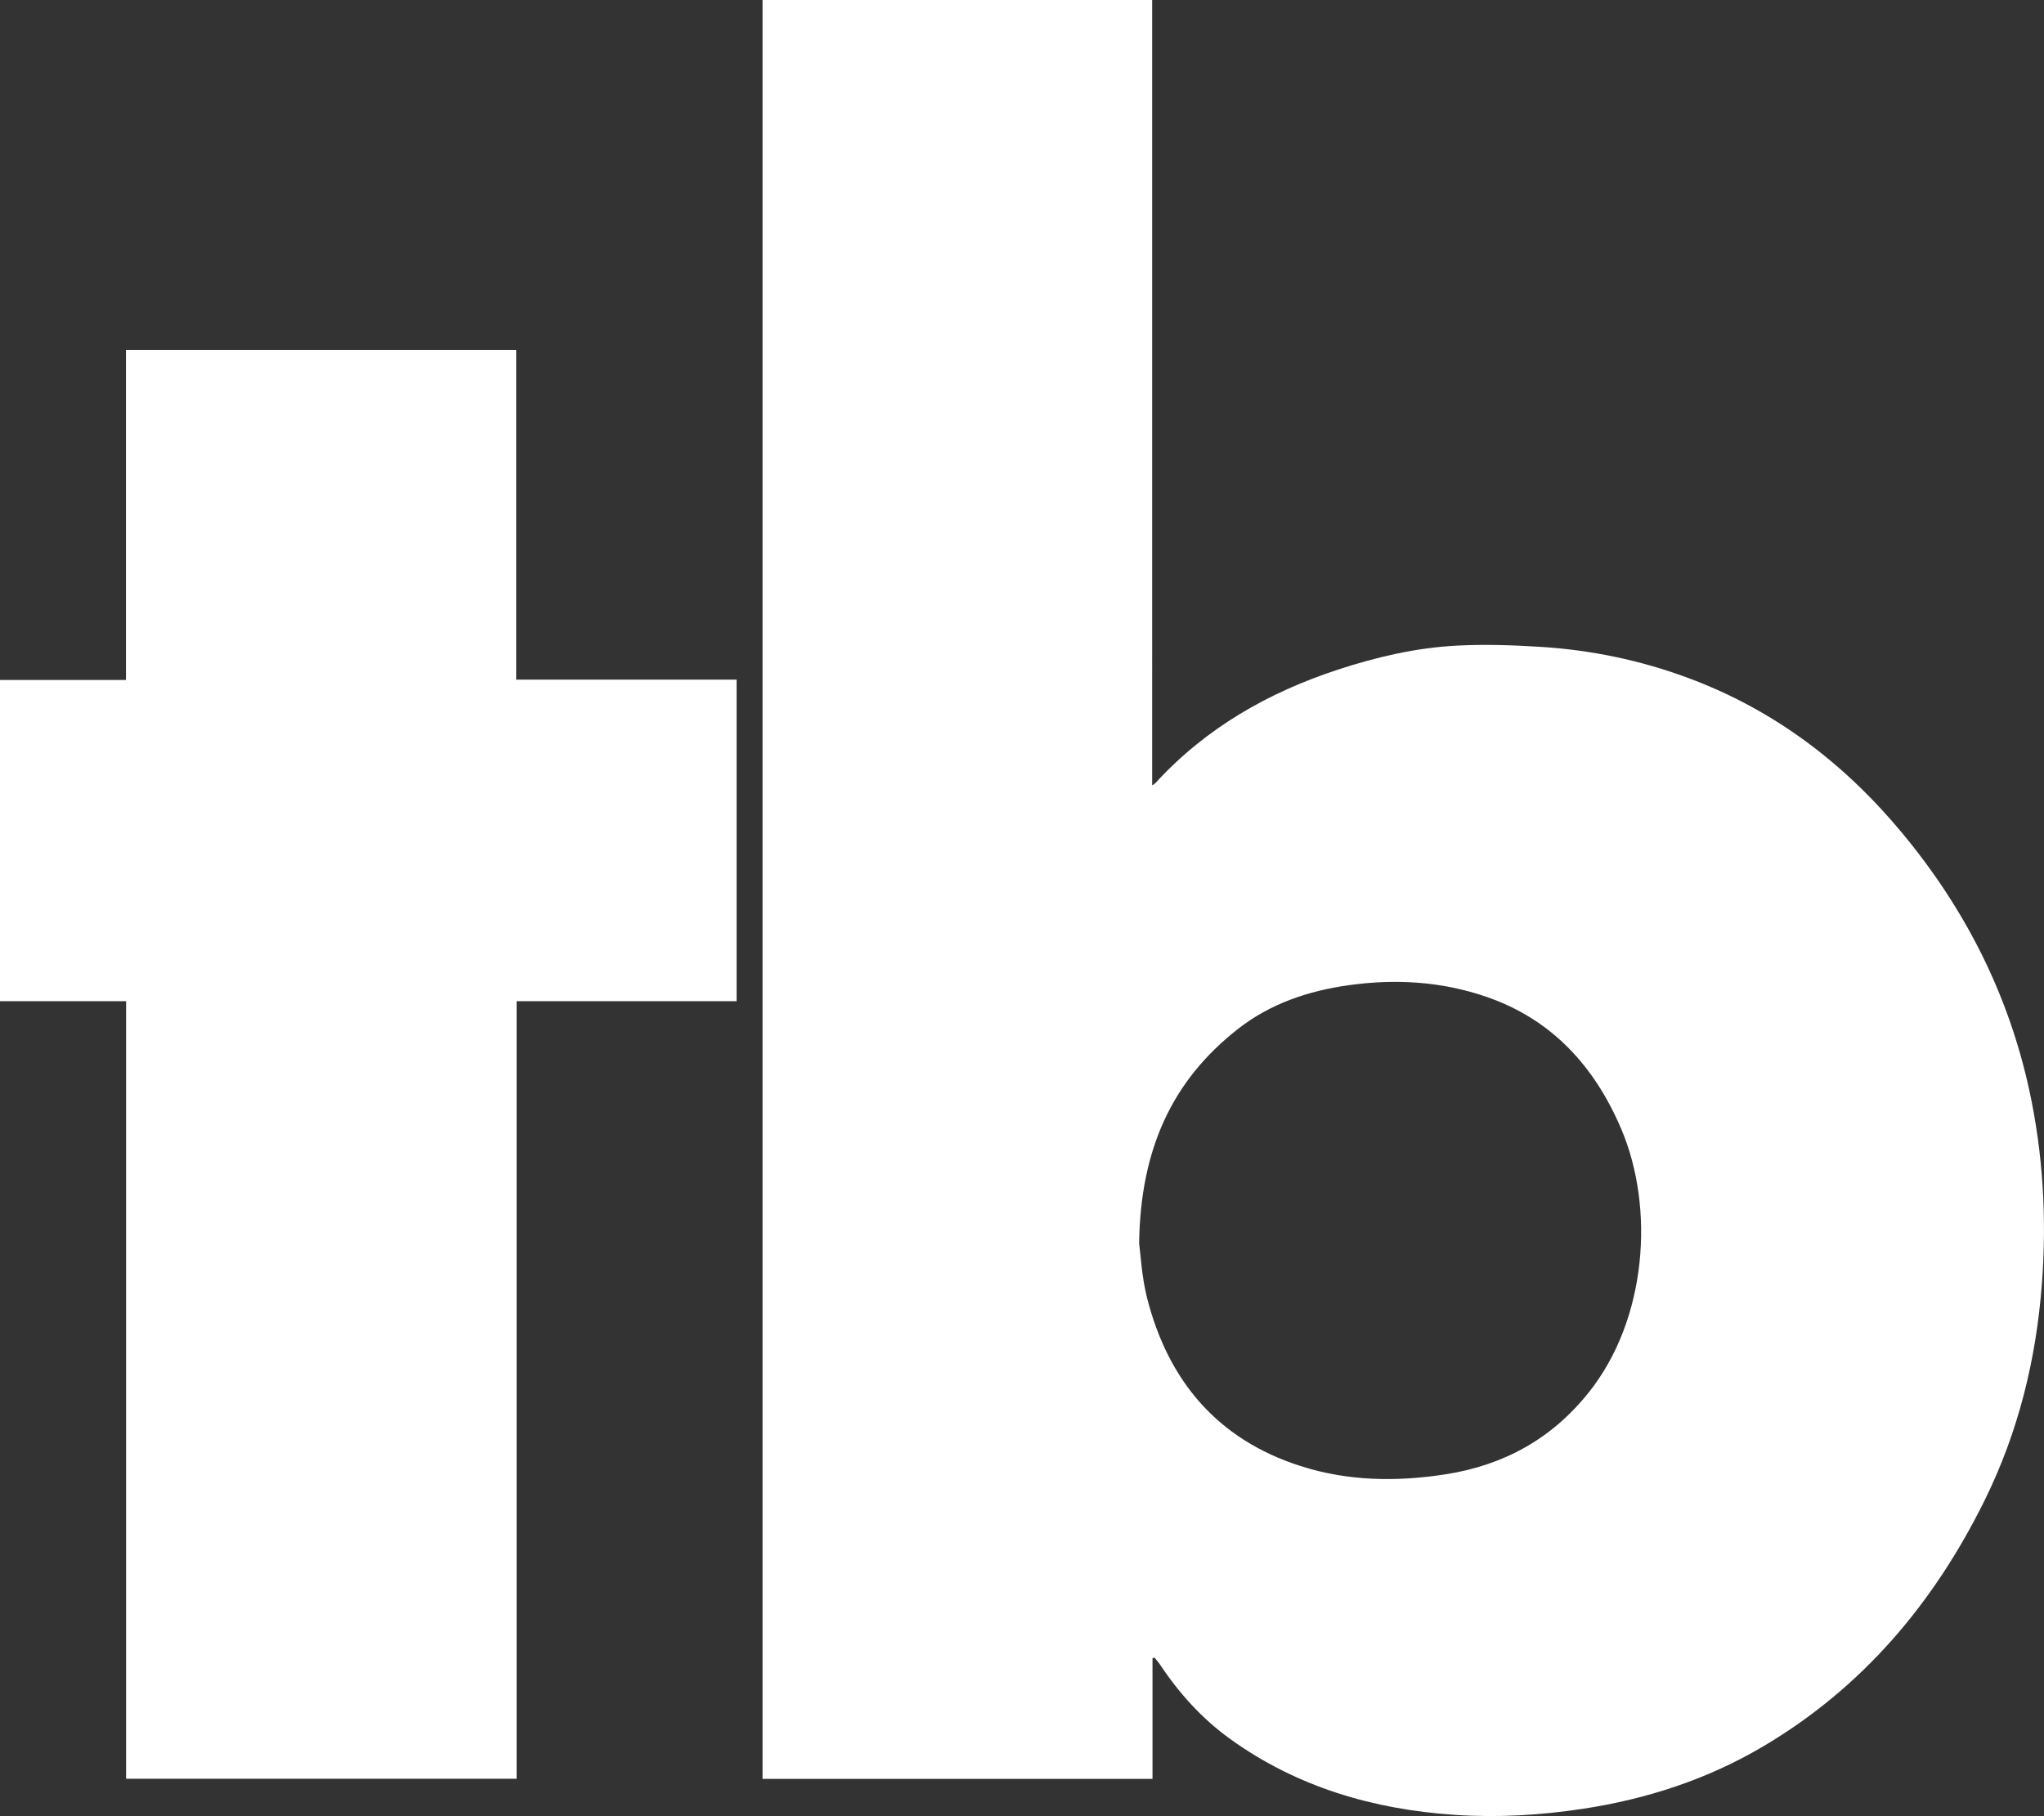 <?xml version="1.0" encoding="UTF-8"?>
<svg id="Lag_2" data-name="Lag 2" xmlns="http://www.w3.org/2000/svg" viewBox="0 0 489.05 434.5">
  <rect x="0" y="0" width="489.05" height="434.5" fill="#333333" stroke="none"/>
  <defs>
    <style>
      .cls-1 {
        fill: #fff;
      }
    </style>
  </defs>
  <g id="Lag_1-2" data-name="Lag 1">
    <g>
      <path class="cls-1" d="m30.17,239.53H0v-76.85h30.14v-78.96h93.36v78.88h52.73v76.93h-52.63v186.03H30.17v-186.03Z"/>
      <path class="cls-1" d="m485.52,260.79c-5.01-23.03-15.39-43.41-30.41-61.5-13.89-16.73-30.67-29.47-51.17-37.08-11.41-4.24-23.22-6.7-35.35-7.45-6.69-.42-13.44-.65-20.13-.29-9.65.51-19.04,2.7-28.23,5.7-16.8,5.49-31.72,14.01-43.77,27.16-.15.16-.36.27-.79.59V0h-93.22v425.59h93.3v-28.85c.15-.06.3-.12.45-.19.45.57.95,1.1,1.35,1.7,4.59,6.89,10.07,12.97,16.8,17.81,16.03,11.53,34.26,16.83,53.71,18.14,10.24.69,20.49.1,30.67-1.45,15.3-2.33,29.78-7.04,43.13-14.93,23.82-14.08,40.88-34.34,53.01-58.92,8.03-16.26,12.29-33.59,13.67-51.66,1.19-15.64.31-31.13-3.02-46.47Zm-105.42,72.38c-8.83,11.06-20.28,17.35-34.08,19.53-11.73,1.85-23.46,1.69-34.84-1.95-19.87-6.36-31.69-20.37-36.74-40.26-1.27-5.02-1.52-10.31-1.89-13,.3-22.44,7.82-38.88,23.56-51.25,7.8-6.13,16.95-9.2,26.7-10.55,11.13-1.54,22.11-.89,32.78,2.78,15.78,5.42,25.97,16.71,32.34,31.7,7.96,18.76,6.22,45.42-7.83,63Z"/>
    </g>
  </g>
</svg>